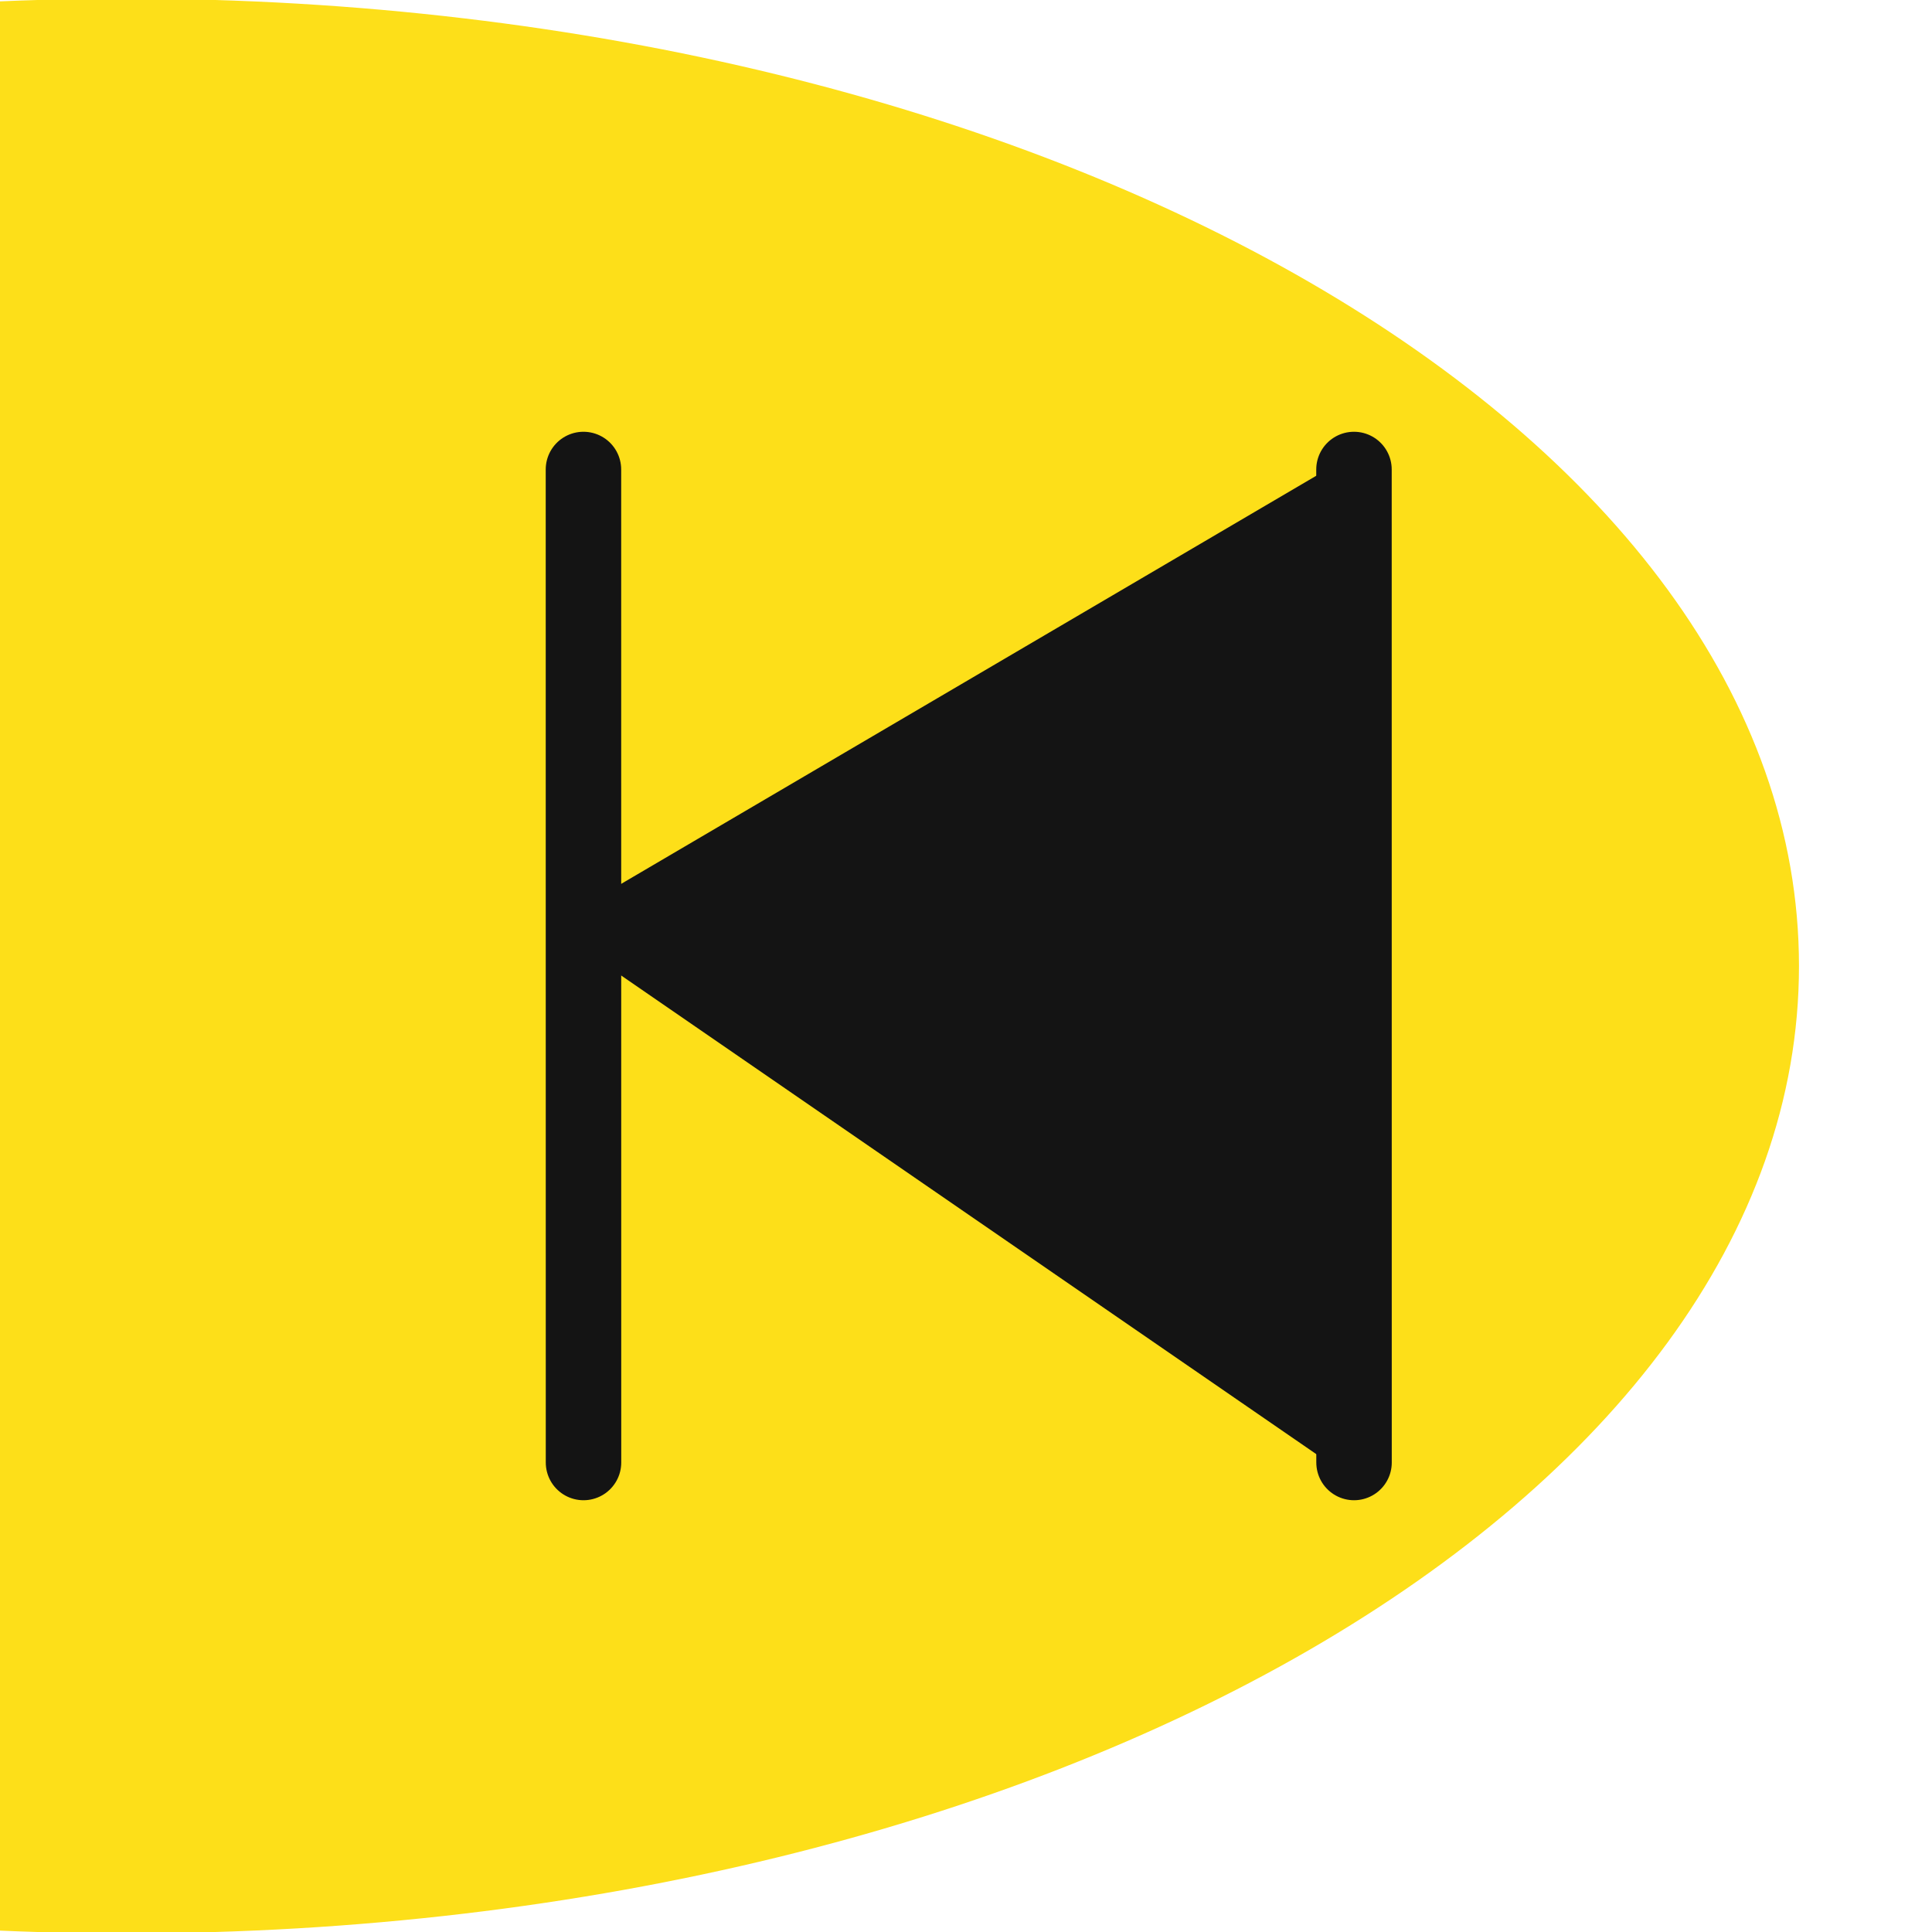 <?xml version="1.0" encoding="UTF-8" standalone="no"?>
<!DOCTYPE svg PUBLIC "-//W3C//DTD SVG 1.1//EN" "http://www.w3.org/Graphics/SVG/1.1/DTD/svg11.dtd">
<!-- Created with Vectornator (http://vectornator.io/) -->
<svg height="100%" stroke-miterlimit="10" style="fill-rule:nonzero;clip-rule:evenodd;stroke-linecap:round;stroke-linejoin:round;" version="1.1" viewBox="0 0 1024 1024" width="100%" xml:space="preserve" xmlns="http://www.w3.org/2000/svg" xmlns:vectornator="http://vectornator.io" xmlns:xlink="http://www.w3.org/1999/xlink">
<defs/>
<clipPath id="ArtboardFrame">
<rect height="1024" width="1024" x="0" y="0"/>
</clipPath>
<g clip-path="url(#ArtboardFrame)" id="Calque-1" vectornator:layerName="Calque 1">
<path d="M953.497 512C953.497 228.834 556.602-0.718 67.007-0.718C-422.589-0.718-819.484 228.834-819.484 512C-819.484 795.166-422.589 1024.72 67.007 1024.72C556.602 1024.72 953.497 795.166 953.497 512Z" fill="#fddf19" fill-rule="nonzero" opacity="1" stroke="none"/>
<g opacity="1">
<path d="M309.242 248.844L309.272 775.156" fill="none" opacity="1" stroke="#141414" stroke-linecap="butt" stroke-linejoin="round" stroke-width="40"/>
<path d="M717.636 248.844L717.666 775.156" fill="#141414" fill-rule="nonzero" opacity="1" stroke="#141414" stroke-linecap="butt" stroke-linejoin="round" stroke-width="40"/>
<path d="M714.938 265.207L309.756 503.091" fill="#141414" fill-rule="nonzero" opacity="1" stroke="#141414" stroke-linecap="butt" stroke-linejoin="round" stroke-width="40"/>
<path d="M710.644 755.38L325.652 490.29" fill="#141414" fill-rule="nonzero" opacity="1" stroke="#141414" stroke-linecap="butt" stroke-linejoin="round" stroke-width="40"/>
<path d="M717.12 292.885C714.144 519.158 714.144 519.158 711.167 745.431C684.293 735.582 655.099 703.527 632.045 686.563C542.794 620.891 461.985 572.004 377.704 500.064C536.4 396.549 536.4 396.549 695.096 293.033C700.89 432.712 700.89 432.712 706.684 572.39" fill="#141414" fill-rule="nonzero" opacity="1" stroke="#141414" stroke-linecap="round" stroke-linejoin="round" stroke-width="40"/>
</g>
</g>
</svg>
